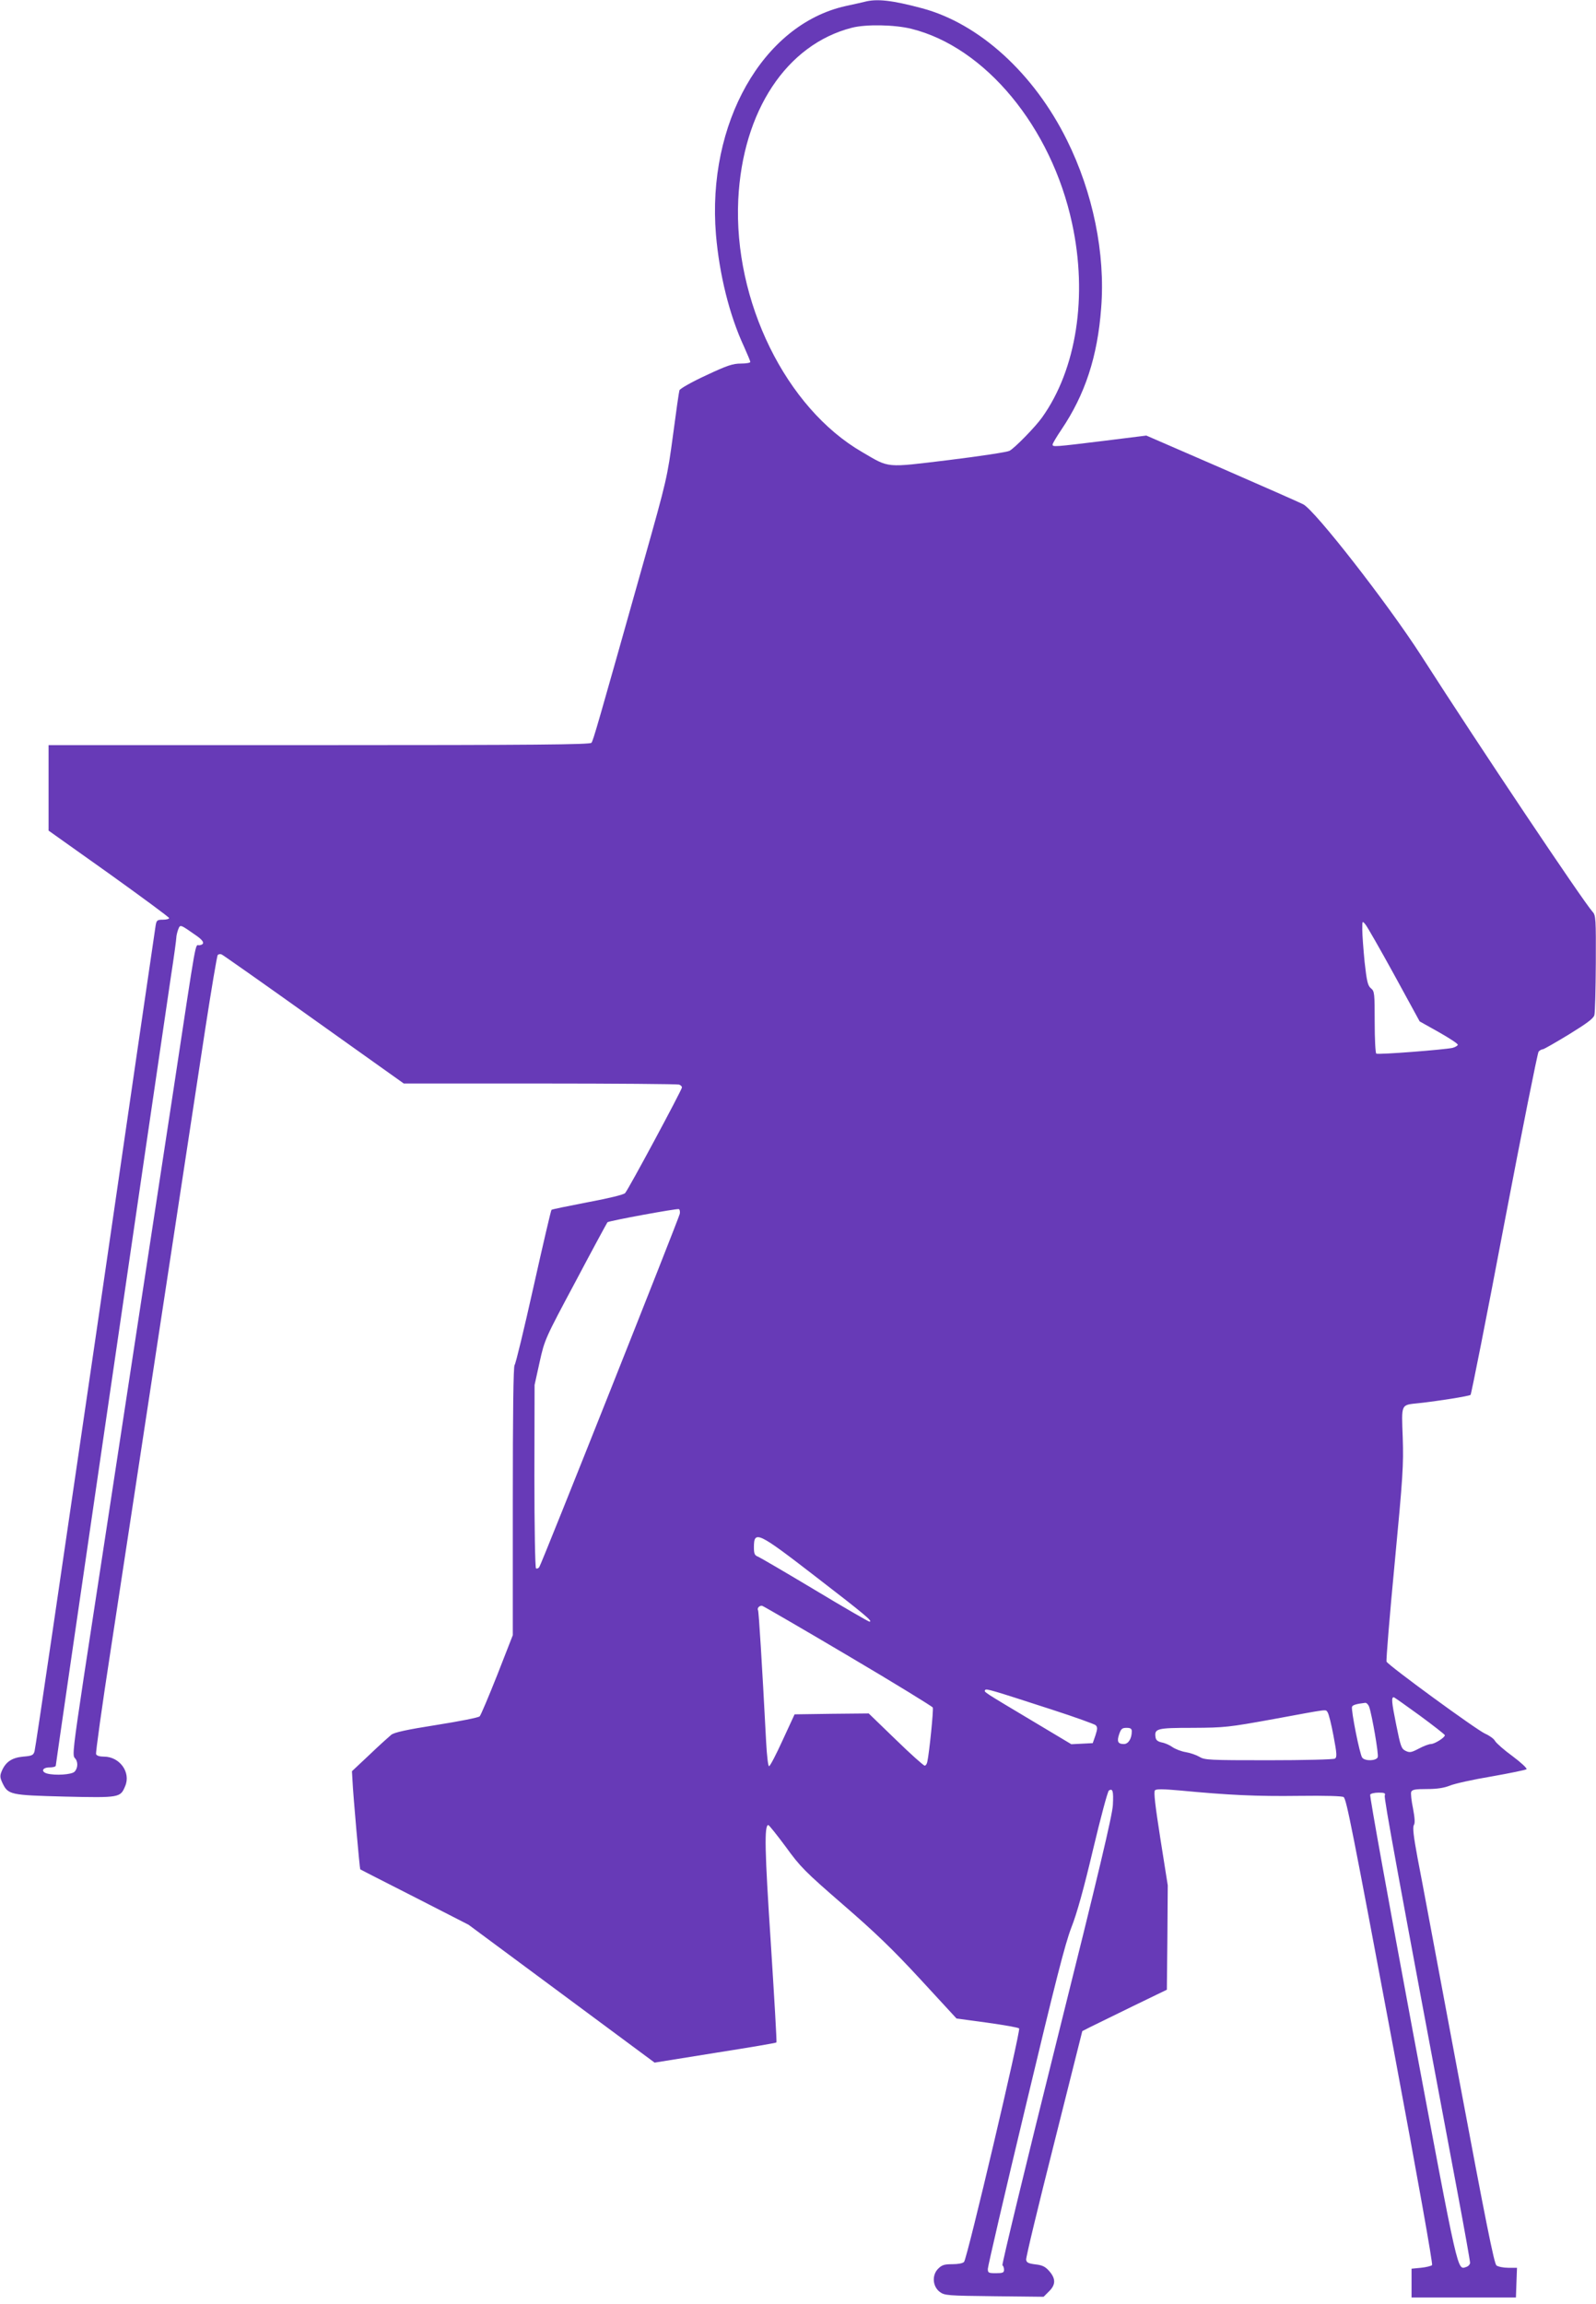<?xml version="1.0" standalone="no"?>
<!DOCTYPE svg PUBLIC "-//W3C//DTD SVG 20010904//EN"
 "http://www.w3.org/TR/2001/REC-SVG-20010904/DTD/svg10.dtd">
<svg version="1.0" xmlns="http://www.w3.org/2000/svg"
 width="887pt" height="1280pt" viewBox="0 0 887 1280"
 preserveAspectRatio="xMidYMid meet">
<g transform="translate(0,1280) scale(0.1,-0.1)"
fill="#673ab7" stroke="none">
<path d="M4805 12790 c-16 -4 -65 -15 -107 -24 -459 -103 -770 -652 -719
-1269 19 -223 75 -449 156 -623 19 -42 35 -81 35 -85 0 -5 -24 -9 -52 -9 -45
0 -76 -10 -195 -66 -80 -37 -145 -74 -147 -83 -3 -9 -19 -122 -36 -251 -31
-230 -34 -245 -161 -695 -259 -919 -282 -1000 -292 -1012 -7 -10 -322 -13
-1513 -13 l-1504 0 0 -237 0 -238 335 -238 c184 -132 335 -243 335 -248 0 -5
-16 -9 -35 -9 -31 0 -35 -3 -40 -32 -3 -18 -154 -1052 -335 -2298 -182 -1246
-333 -2276 -338 -2290 -6 -22 -14 -26 -64 -30 -62 -6 -97 -29 -119 -82 -10
-24 -9 -35 4 -63 32 -67 41 -69 347 -77 307 -7 309 -6 336 59 32 76 -31 163
-118 163 -24 0 -41 5 -44 14 -3 7 33 267 81 577 149 978 417 2737 526 3454 34
220 65 404 69 409 5 5 15 6 22 3 7 -3 238 -165 512 -361 l500 -356 757 0 c417
0 764 -3 773 -6 9 -3 16 -10 16 -16 0 -13 -299 -570 -316 -587 -8 -9 -96 -30
-209 -51 -108 -21 -198 -39 -200 -42 -3 -2 -48 -195 -100 -428 -52 -233 -99
-428 -105 -434 -7 -7 -10 -268 -10 -755 l0 -746 -86 -220 c-48 -121 -92 -225
-98 -231 -6 -7 -114 -28 -240 -48 -165 -26 -235 -41 -252 -55 -12 -10 -67 -59
-120 -110 l-98 -92 3 -52 c3 -75 40 -489 43 -493 2 -2 138 -71 303 -155 l299
-153 517 -383 517 -383 336 54 c185 29 339 55 341 58 3 2 -12 250 -31 551 -34
513 -37 657 -14 657 4 0 48 -55 97 -121 81 -112 106 -137 318 -321 178 -154
275 -247 431 -416 l200 -217 170 -23 c93 -13 173 -27 178 -32 10 -10 -288
-1276 -306 -1297 -6 -8 -33 -13 -65 -13 -44 0 -58 -4 -79 -25 -36 -36 -31 -99
9 -129 27 -20 42 -21 303 -24 l274 -3 30 30 c38 37 38 71 1 113 -22 25 -39 33
-77 37 -39 5 -49 10 -51 26 -2 11 68 301 155 645 l157 625 45 23 c25 12 131
64 235 115 l190 92 3 290 2 290 -41 259 c-29 185 -38 261 -30 269 8 8 47 7
138 -1 274 -26 427 -33 660 -30 153 2 245 -1 251 -7 16 -17 46 -168 277 -1400
135 -722 219 -1194 214 -1200 -5 -5 -33 -12 -62 -15 l-52 -5 0 -80 0 -80 290
0 290 0 3 83 3 82 -49 0 c-26 0 -56 6 -65 13 -13 9 -61 251 -212 1057 -108
575 -209 1119 -227 1209 -22 119 -28 169 -20 181 7 11 5 39 -5 93 -9 42 -13
83 -10 91 5 13 23 16 87 16 57 0 95 6 128 19 26 11 130 34 232 51 102 18 189
36 194 40 4 5 -30 37 -77 72 -47 34 -91 73 -98 85 -6 12 -31 30 -54 40 -47 20
-541 381 -549 401 -3 7 17 253 45 545 46 483 50 548 45 699 -7 192 -12 181 89
192 105 11 280 39 288 46 4 4 89 431 187 950 99 519 185 949 191 957 6 7 17
13 23 13 6 0 72 38 146 83 99 61 136 88 141 107 4 14 7 144 8 289 1 245 0 266
-18 285 -55 62 -624 911 -951 1421 -187 291 -592 810 -657 843 -21 11 -226
101 -455 201 l-417 181 -241 -30 c-269 -33 -280 -34 -280 -20 0 6 22 43 49 83
131 194 201 405 221 676 24 302 -46 642 -190 932 -184 372 -488 648 -805 733
-168 45 -252 54 -320 36z m260 -150 c411 -102 778 -546 893 -1080 88 -405 25
-812 -167 -1080 -37 -52 -152 -170 -181 -185 -14 -7 -165 -30 -336 -51 -357
-43 -328 -46 -482 44 -424 245 -716 839 -689 1403 24 492 268 862 632 955 79
20 237 17 330 -6z m2684 -5257 l141 -258 107 -60 c58 -33 106 -64 105 -70 -1
-5 -14 -13 -29 -17 -43 -10 -414 -39 -424 -32 -5 3 -9 82 -9 175 0 161 -1 172
-21 188 -17 14 -23 37 -35 146 -7 72 -13 153 -13 180 0 50 0 50 18 28 10 -12
82 -138 160 -280z m-6657 218 c43 -30 48 -48 16 -53 -25 -3 -10 81 -147 -823
-39 -253 -120 -786 -181 -1185 -61 -399 -142 -930 -180 -1180 -38 -250 -99
-648 -135 -883 -57 -380 -63 -430 -50 -444 20 -19 19 -57 -1 -77 -16 -16 -106
-22 -152 -10 -36 10 -27 34 13 34 19 0 35 4 35 10 0 11 542 3723 640 4385 17
109 30 207 30 216 0 10 5 30 10 44 12 30 9 31 102 -34z m2686 -1545 c-6 -28
-769 -1948 -781 -1963 -5 -7 -13 -10 -18 -7 -5 3 -9 228 -9 512 l1 507 28 127
c28 126 30 130 201 450 94 178 174 325 176 327 8 8 389 78 397 73 5 -2 7 -14
5 -26z m754 -2015 c275 -212 322 -251 300 -251 -5 0 -142 79 -303 176 -162 97
-304 180 -316 185 -19 7 -23 16 -23 52 0 96 21 86 342 -162z m182 -441 c256
-151 467 -281 470 -287 5 -12 -19 -248 -30 -300 -2 -13 -9 -23 -15 -23 -6 0
-79 65 -161 145 l-150 145 -206 -2 -206 -3 -66 -143 c-36 -79 -70 -145 -76
-145 -5 -1 -12 58 -16 133 -23 441 -41 726 -45 733 -7 12 8 28 23 25 7 -2 223
-127 478 -278z m1136 -300 c124 -40 231 -79 239 -85 11 -11 11 -20 -1 -57
l-15 -43 -59 -3 -60 -3 -219 131 c-273 163 -267 159 -260 170 6 9 30 2 375
-110z m2041 -32 c76 -56 139 -105 139 -109 0 -13 -57 -49 -78 -49 -10 0 -40
-11 -66 -25 -42 -22 -51 -24 -74 -13 -24 12 -28 24 -53 148 -25 124 -27 150
-13 150 3 0 68 -46 145 -102z m-282 50 c16 -46 54 -265 48 -281 -8 -21 -70
-23 -86 -3 -14 16 -63 265 -57 283 4 10 23 16 74 22 7 0 16 -9 21 -21z m-231
-31 c6 -7 21 -66 33 -131 19 -100 20 -119 8 -127 -8 -5 -173 -9 -368 -9 -330
0 -356 1 -385 19 -17 10 -51 22 -76 26 -25 4 -58 17 -74 28 -15 11 -42 23 -60
26 -22 5 -32 13 -34 29 -7 48 7 52 207 52 178 1 197 3 451 49 315 58 285 54
298 38z m-1088 -106 c0 -41 -19 -71 -44 -71 -33 0 -40 14 -26 55 10 29 16 35
41 35 22 0 29 -5 29 -19z m-105 -409 c-3 -58 -78 -375 -313 -1315 -170 -681
-305 -1240 -301 -1243 5 -3 9 -14 9 -25 0 -16 -7 -19 -45 -19 -41 0 -45 2 -45
24 0 13 94 419 210 902 166 695 219 903 254 994 31 78 70 219 121 435 42 176
81 323 88 327 21 13 26 -3 22 -80z m1511 52 c-5 -14 66 -405 405 -2209 38
-203 69 -377 69 -387 0 -9 -9 -19 -20 -23 -52 -16 -40 -68 -299 1313 -133 715
-240 1305 -236 1311 3 6 24 11 47 11 33 0 39 -3 34 -16z"/>
</g>
</svg>
